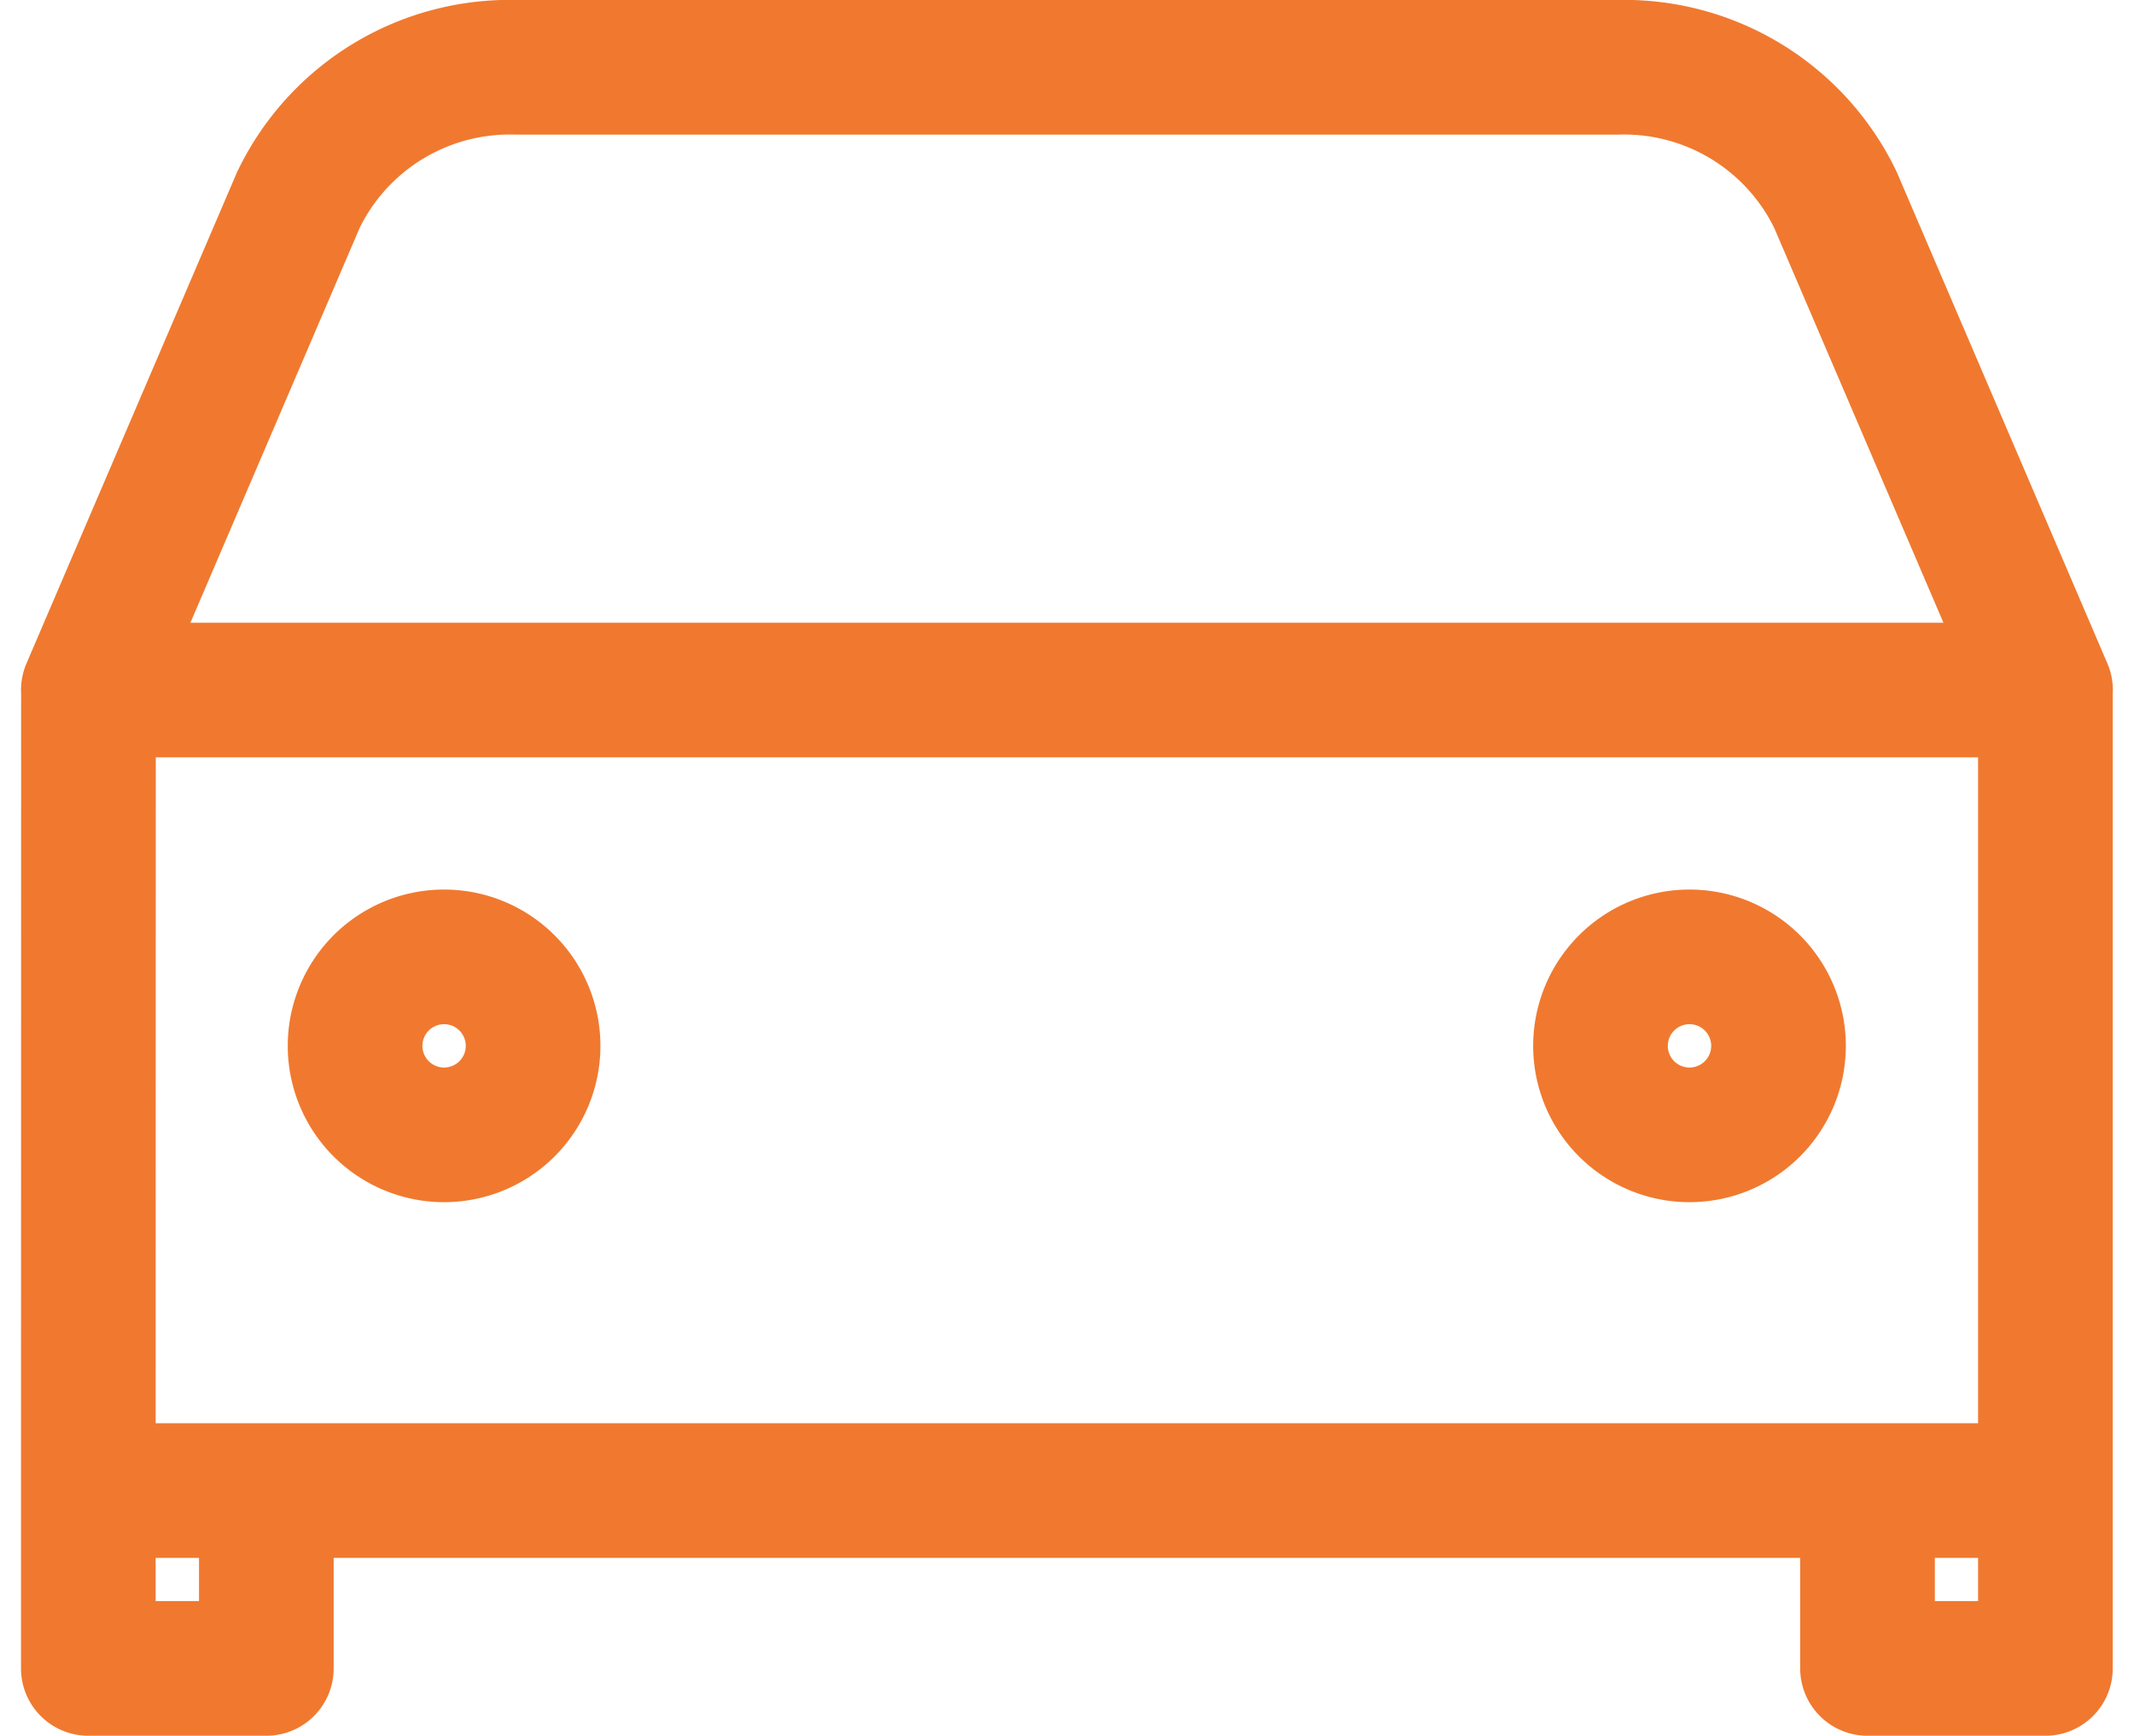 <svg xmlns="http://www.w3.org/2000/svg" width="15.848" height="12.892" viewBox="0 0 15.848 12.892">
  <g id="OTP-ICON-06" transform="translate(0.656 0.5)">
    <path id="Path_120" data-name="Path 120" d="M5.625,12.5l1.56-3.64a1.742,1.742,0,0,1,1.624-.985h8.167A1.742,1.742,0,0,1,18.6,8.86l1.56,3.64m-14.534,0H20.159v5.946H5.625Zm1.321,5.946v1.321H5.625V18.446m14.534,0v1.321H18.838V18.446" transform="translate(-5.625 -7.875)" fill="none" stroke="#f0792f" stroke-linecap="round" stroke-linejoin="round" stroke-width="1"/>
    <path id="Path_121" data-name="Path 121" d="M10.321,19.786a.661.661,0,1,1-.661-.661A.661.661,0,0,1,10.321,19.786Z" transform="translate(-7.018 -12.518)" fill="none" stroke="#f0792f" stroke-linecap="round" stroke-linejoin="round" stroke-width="1"/>
    <path id="Path_122" data-name="Path 122" d="M26.071,19.786a.661.661,0,1,1-.661-.661A.661.661,0,0,1,26.071,19.786Z" transform="translate(-13.519 -12.518)" fill="none" stroke="#f0792f" stroke-linecap="round" stroke-linejoin="round" stroke-width="1"/>
  </g>
</svg>
